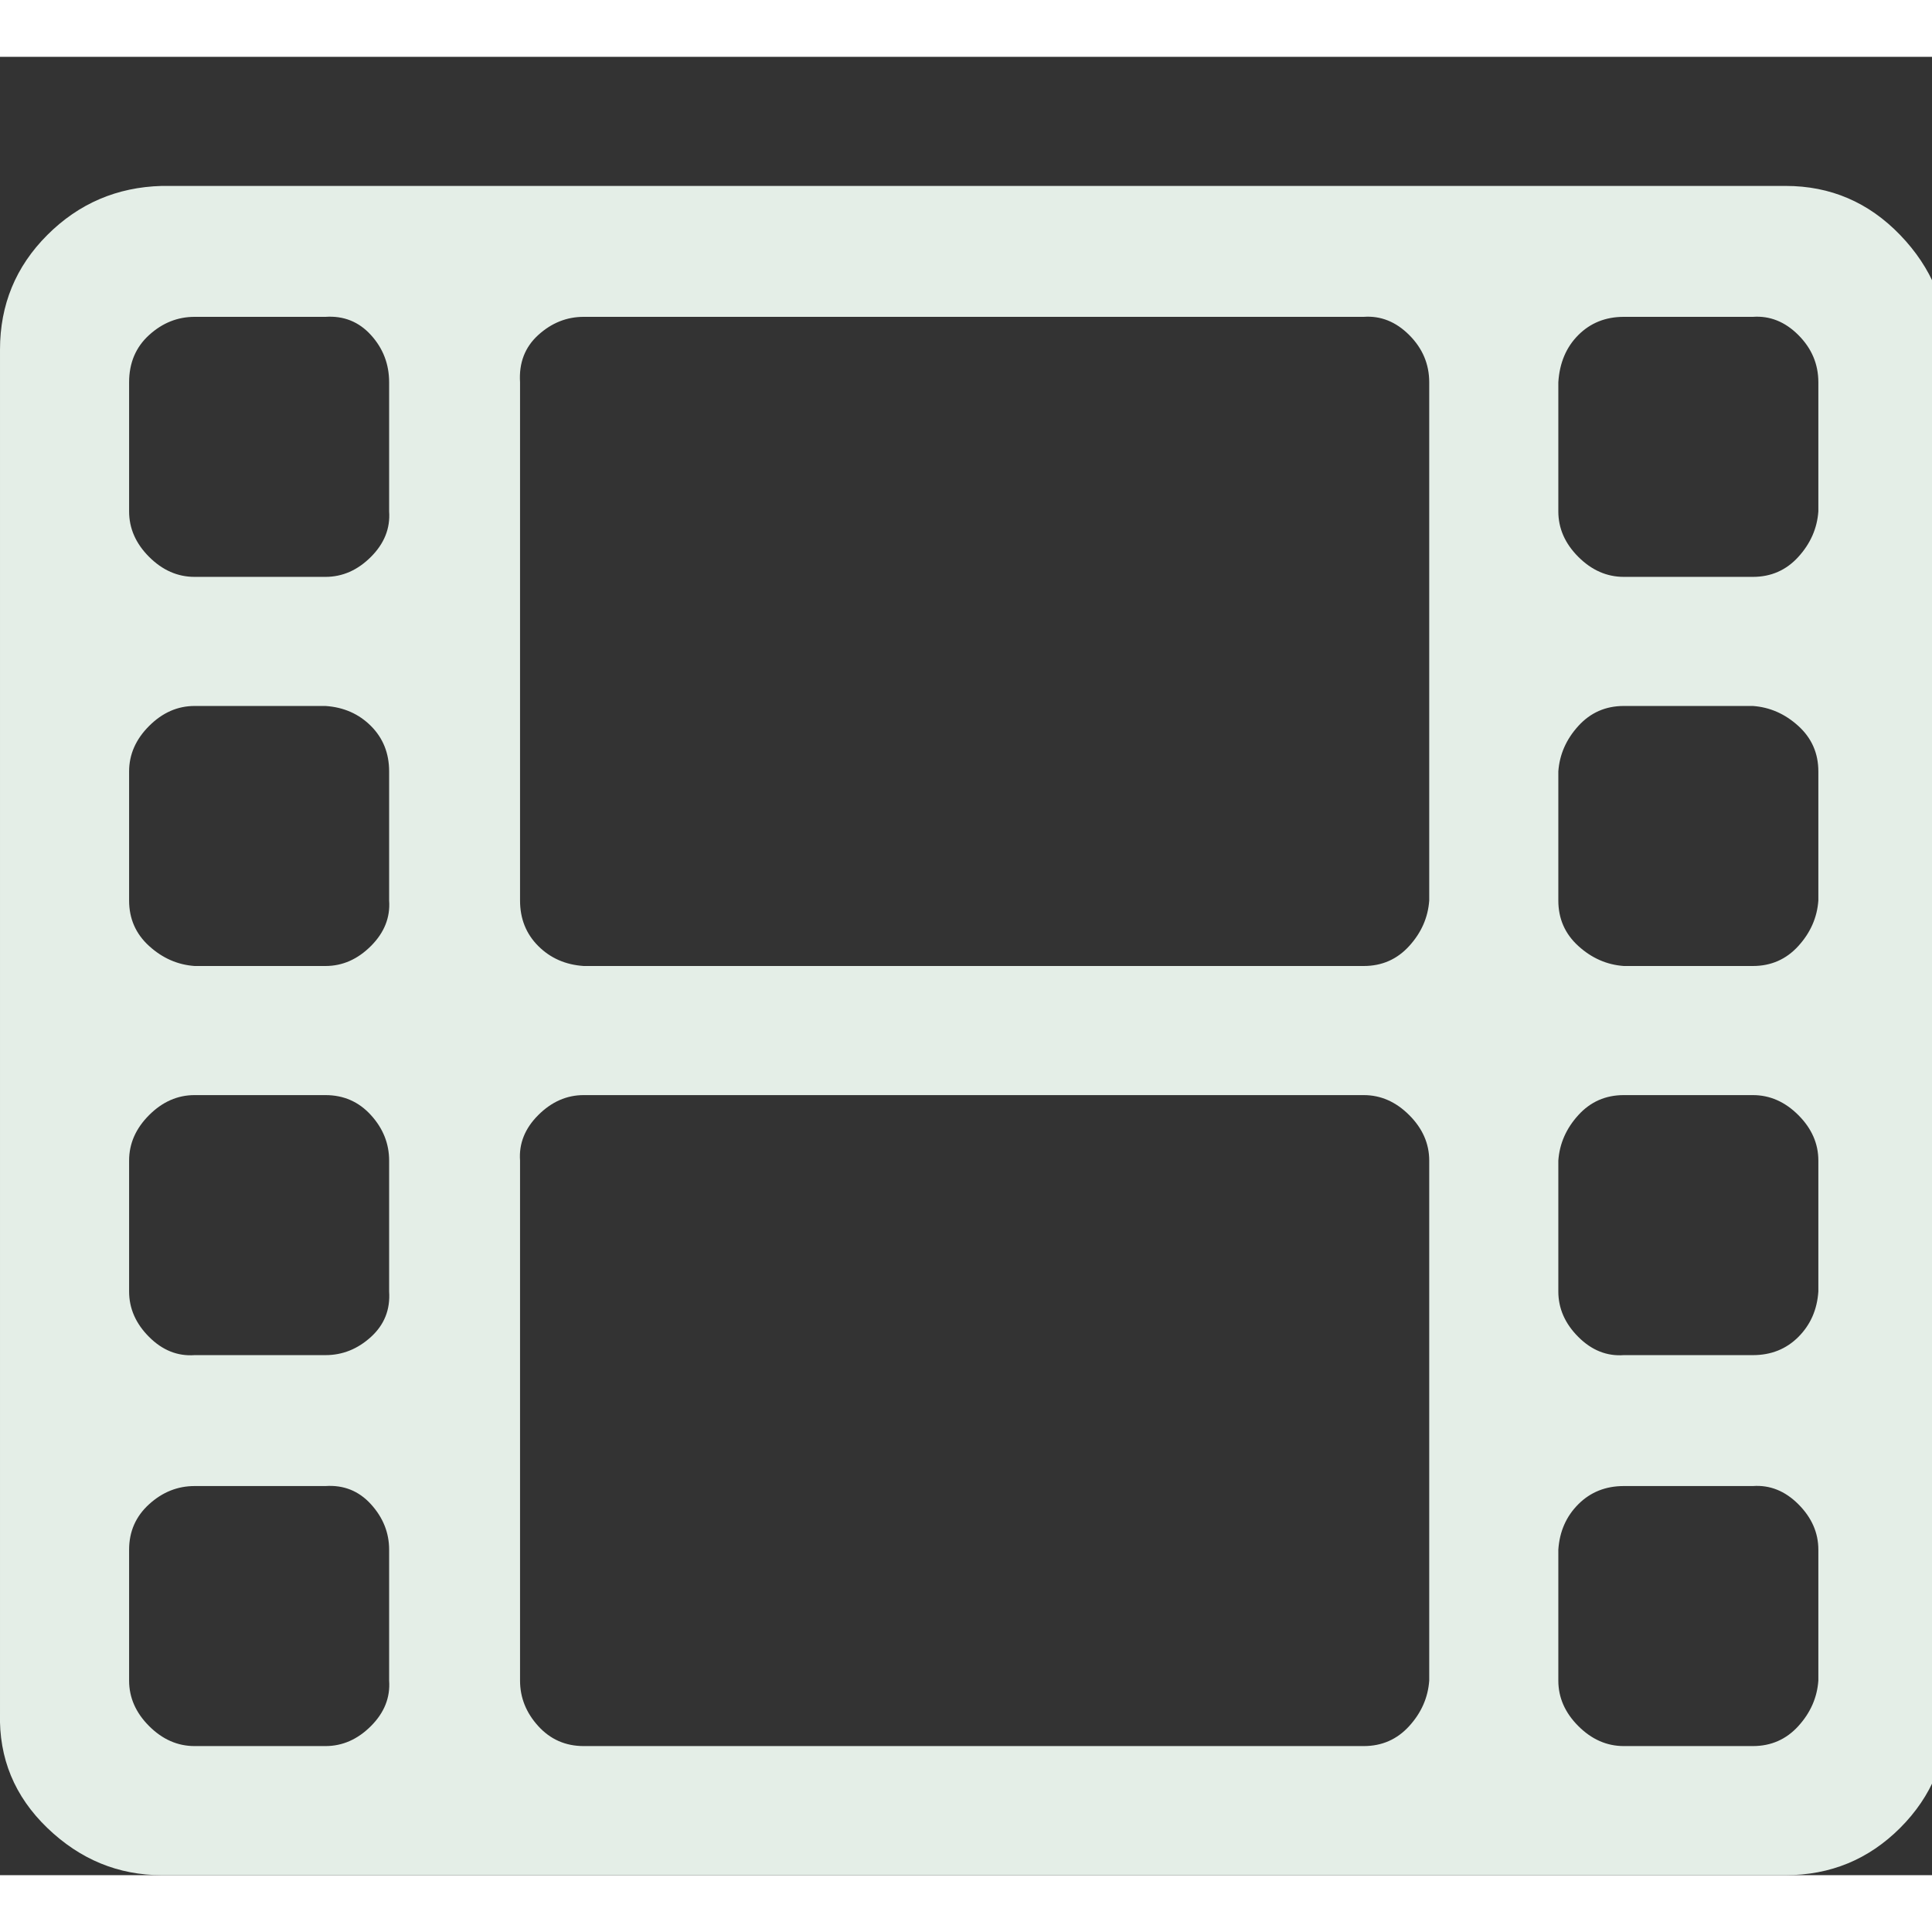 <?xml version="1.0"?>
<svg xmlns="http://www.w3.org/2000/svg" version="1.1" width="18" height="18" viewBox="0 0 34 32">
<rect x="0" y="0" width="34" height="32" fill="#333333" stroke="none"/>
<title>video</title>
<path fill="#e4eee7" d="M6.848 28.576v-2.304q0-0.448-0.32-0.8t-0.8-0.32h-2.304q-0.448 0-0.8 0.32t-0.352 0.8v2.304q0 0.448 0.352 0.8t0.8 0.352h2.304q0.448 0 0.8-0.352t0.32-0.8zM6.848 21.728v-2.304q0-0.448-0.32-0.8t-0.8-0.352h-2.304q-0.448 0-0.8 0.352t-0.352 0.8v2.304q0 0.448 0.352 0.8t0.8 0.32h2.304q0.448 0 0.8-0.32t0.32-0.8zM6.848 14.848v-2.272q0-0.48-0.32-0.8t-0.8-0.352h-2.304q-0.448 0-0.8 0.352t-0.352 0.8v2.272q0 0.48 0.352 0.8t0.8 0.352h2.304q0.448 0 0.8-0.352t0.32-0.8zM25.152 28.576v-9.152q0-0.448-0.352-0.8t-0.8-0.352h-13.728q-0.448 0-0.8 0.352t-0.32 0.8v9.152q0 0.448 0.32 0.8t0.8 0.352h13.728q0.48 0 0.8-0.352t0.352-0.8zM6.848 8v-2.272q0-0.48-0.32-0.832t-0.8-0.32h-2.304q-0.448 0-0.8 0.32t-0.352 0.832v2.272q0 0.448 0.352 0.8t0.8 0.352h2.304q0.448 0 0.8-0.352t0.32-0.8zM32 28.576v-2.304q0-0.448-0.352-0.8t-0.8-0.32h-2.272q-0.48 0-0.8 0.32t-0.352 0.8v2.304q0 0.448 0.352 0.8t0.8 0.352h2.272q0.48 0 0.8-0.352t0.352-0.8zM25.152 14.848v-9.12q0-0.48-0.352-0.832t-0.8-0.32h-13.728q-0.448 0-0.8 0.32t-0.32 0.832v9.12q0 0.48 0.32 0.8t0.8 0.352h13.728q0.48 0 0.8-0.352t0.352-0.8zM32 21.728v-2.304q0-0.448-0.352-0.8t-0.8-0.352h-2.272q-0.48 0-0.8 0.352t-0.352 0.8v2.304q0 0.448 0.352 0.8t0.8 0.32h2.272q0.48 0 0.8-0.32t0.352-0.8zM32 14.848v-2.272q0-0.48-0.352-0.8t-0.8-0.352h-2.272q-0.48 0-0.8 0.352t-0.352 0.8v2.272q0 0.48 0.352 0.8t0.8 0.352h2.272q0.48 0 0.8-0.352t0.352-0.8zM32 8v-2.272q0-0.48-0.352-0.832t-0.8-0.32h-2.272q-0.48 0-0.8 0.32t-0.352 0.832v2.272q0 0.448 0.352 0.8t0.8 0.352h2.272q0.48 0 0.8-0.352t0.352-0.8zM34.272 5.152v24q0 1.184-0.832 2.016t-2.016 0.832h-28.576q-1.152 0-2.016-0.832t-0.832-2.016v-24q0-1.184 0.832-2.016t2.016-0.864h28.576q1.184 0 2.016 0.864t0.832 2.016z"/>
</svg>
